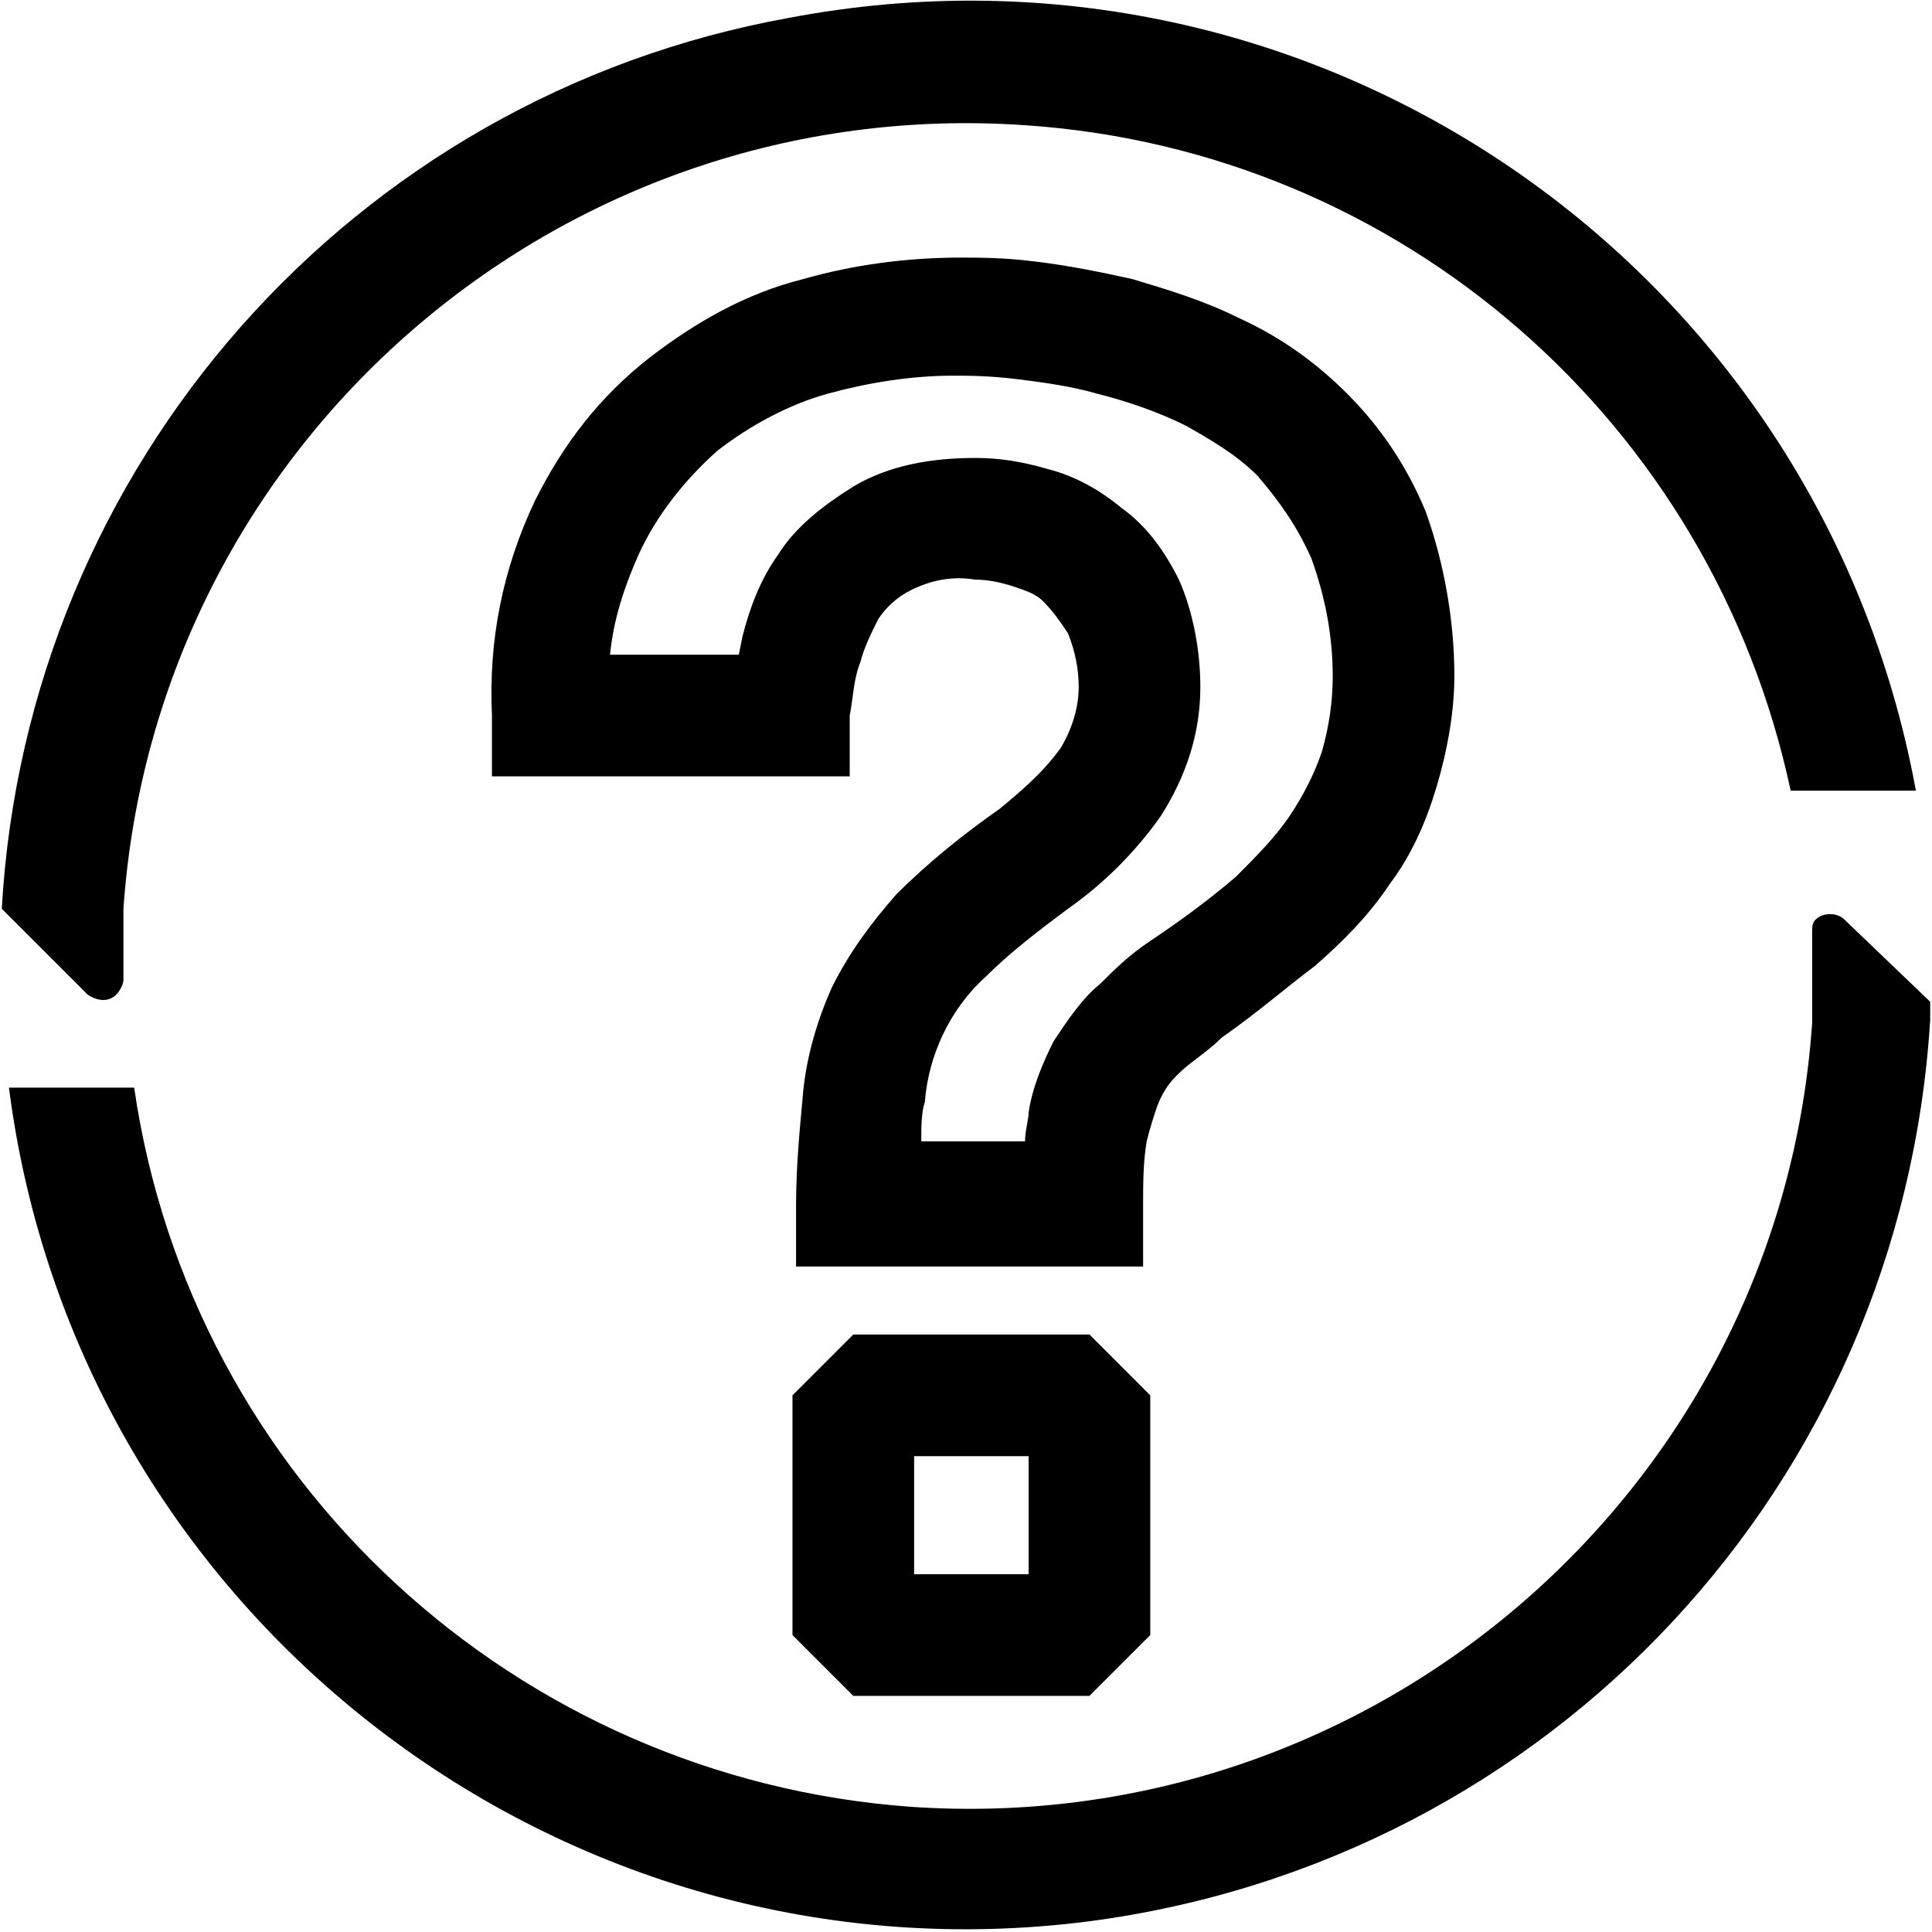 <svg width="54" height="54" xmlns="http://www.w3.org/2000/svg" xmlns:xlink="http://www.w3.org/1999/xlink" overflow="hidden"><defs><clipPath id="clip0"><rect x="71" y="223" width="54" height="54"/></clipPath></defs><g clip-path="url(#clip0)" transform="translate(-71 -223)"><path d="M71.05 248.4 73.45 250.8C73.75 251 74.05 251 74.25 250.8 74.35 250.7 74.45 250.5 74.45 250.4L74.45 248.4 74.45 248.4C75.35 235.4 86.65 225.6 99.65 226.5 110.15 227.2 118.85 234.8 121.05 245.1L124.55 245.1C121.85 230.4 107.75 220.7 93.05 223.5 80.85 225.7 71.75 236 71.05 248.4L71.05 248.4Z"/><path d="M122.55 248.7C122.35 248.5 121.95 248.5 121.75 248.7 121.65 248.8 121.65 248.9 121.65 249.1L121.65 251.6C120.75 264.6 109.45 274.4 96.45 273.5 85.45 272.7 76.35 264.4 74.75 253.4L71.25 253.4C73.15 268.2 86.75 278.6 101.45 276.7 114.35 275 124.15 264.5 124.95 251.5L124.95 251 122.55 248.7Z"/><path d="M103.95 253C104.25 252.7 104.75 252.4 105.15 252 106.15 251.3 106.95 250.6 107.75 250 108.55 249.3 109.25 248.6 109.85 247.7 110.45 246.9 110.85 246 111.15 245 111.45 244 111.65 242.9 111.65 241.9 111.65 240.3 111.35 238.7 110.85 237.3 110.35 236.1 109.65 235 108.65 234 107.75 233.1 106.75 232.4 105.65 231.9 104.65 231.4 103.65 231.1 102.65 230.8 101.75 230.6 100.75 230.4 99.85 230.3 99.05 230.2 98.35 230.2 97.85 230.2 96.35 230.2 94.85 230.4 93.45 230.8 91.85 231.2 90.45 232 89.15 233 87.75 234.1 86.75 235.4 85.95 237 85.05 238.9 84.65 240.9 84.75 243L84.75 244.7 93.05 244.7 94.75 244.7 94.75 243C94.85 242.5 94.85 242 95.05 241.5 95.15 241.1 95.35 240.7 95.55 240.3 95.75 240 96.05 239.7 96.45 239.5 97.05 239.2 97.65 239.1 98.25 239.2 98.65 239.2 99.05 239.3 99.35 239.4 99.65 239.5 99.95 239.6 100.15 239.8 100.45 240.1 100.65 240.4 100.85 240.7 101.05 241.2 101.15 241.7 101.15 242.2 101.15 242.8 100.95 243.4 100.65 243.9 100.15 244.6 99.55 245.1 98.95 245.6 97.95 246.3 96.95 247.1 96.05 248 95.35 248.8 94.75 249.6 94.25 250.6 93.85 251.5 93.55 252.5 93.45 253.5 93.35 254.6 93.25 255.6 93.25 256.7L93.25 258.4 102.95 258.4 102.95 256.7C102.95 256.1 102.95 255.5 103.05 254.9 103.15 254.5 103.25 254.2 103.35 253.9 103.55 253.4 103.75 253.2 103.95 253ZM101.75 250.5C101.25 250.9 100.85 251.5 100.45 252.1 100.15 252.7 99.85 253.4 99.75 254.1 99.75 254.3 99.65 254.6 99.65 254.9L96.75 254.9C96.75 254.5 96.75 254.1 96.85 253.8 96.95 252.5 97.55 251.2 98.55 250.3 99.25 249.6 100.05 249 100.85 248.4 101.85 247.7 102.75 246.8 103.45 245.8 104.15 244.7 104.55 243.5 104.55 242.2 104.55 241.2 104.35 240.1 103.95 239.2 103.55 238.4 103.05 237.7 102.35 237.2 101.75 236.7 101.05 236.3 100.25 236.1 99.55 235.9 98.95 235.8 98.25 235.8 97.05 235.8 95.85 236 94.85 236.6 94.05 237.1 93.25 237.7 92.75 238.5 92.25 239.2 91.95 240 91.75 240.8L91.65 241.3 88.05 241.3C88.15 240.3 88.45 239.4 88.85 238.5 89.35 237.4 90.15 236.4 91.05 235.6 91.95 234.9 93.05 234.3 94.15 234 95.25 233.7 96.45 233.5 97.65 233.5 98.05 233.5 98.65 233.5 99.45 233.6 100.25 233.7 100.95 233.8 101.65 234 102.45 234.2 103.35 234.5 104.15 234.9 104.85 235.3 105.55 235.7 106.15 236.3 106.75 237 107.25 237.7 107.65 238.6 108.05 239.7 108.25 240.8 108.25 241.9 108.25 242.6 108.15 243.3 107.95 244 107.75 244.6 107.45 245.2 107.05 245.8 106.65 246.4 106.05 247 105.55 247.5 104.85 248.1 104.05 248.7 103.15 249.3 102.55 249.7 102.15 250.1 101.75 250.5Z"/><path d="M94.85 260.3 93.15 262 93.15 268.7 94.85 270.4 101.45 270.4 103.15 268.7 103.15 262 101.45 260.3 94.85 260.3ZM99.75 267 96.55 267 96.55 263.7 99.75 263.7 99.75 267Z"/></g></svg>